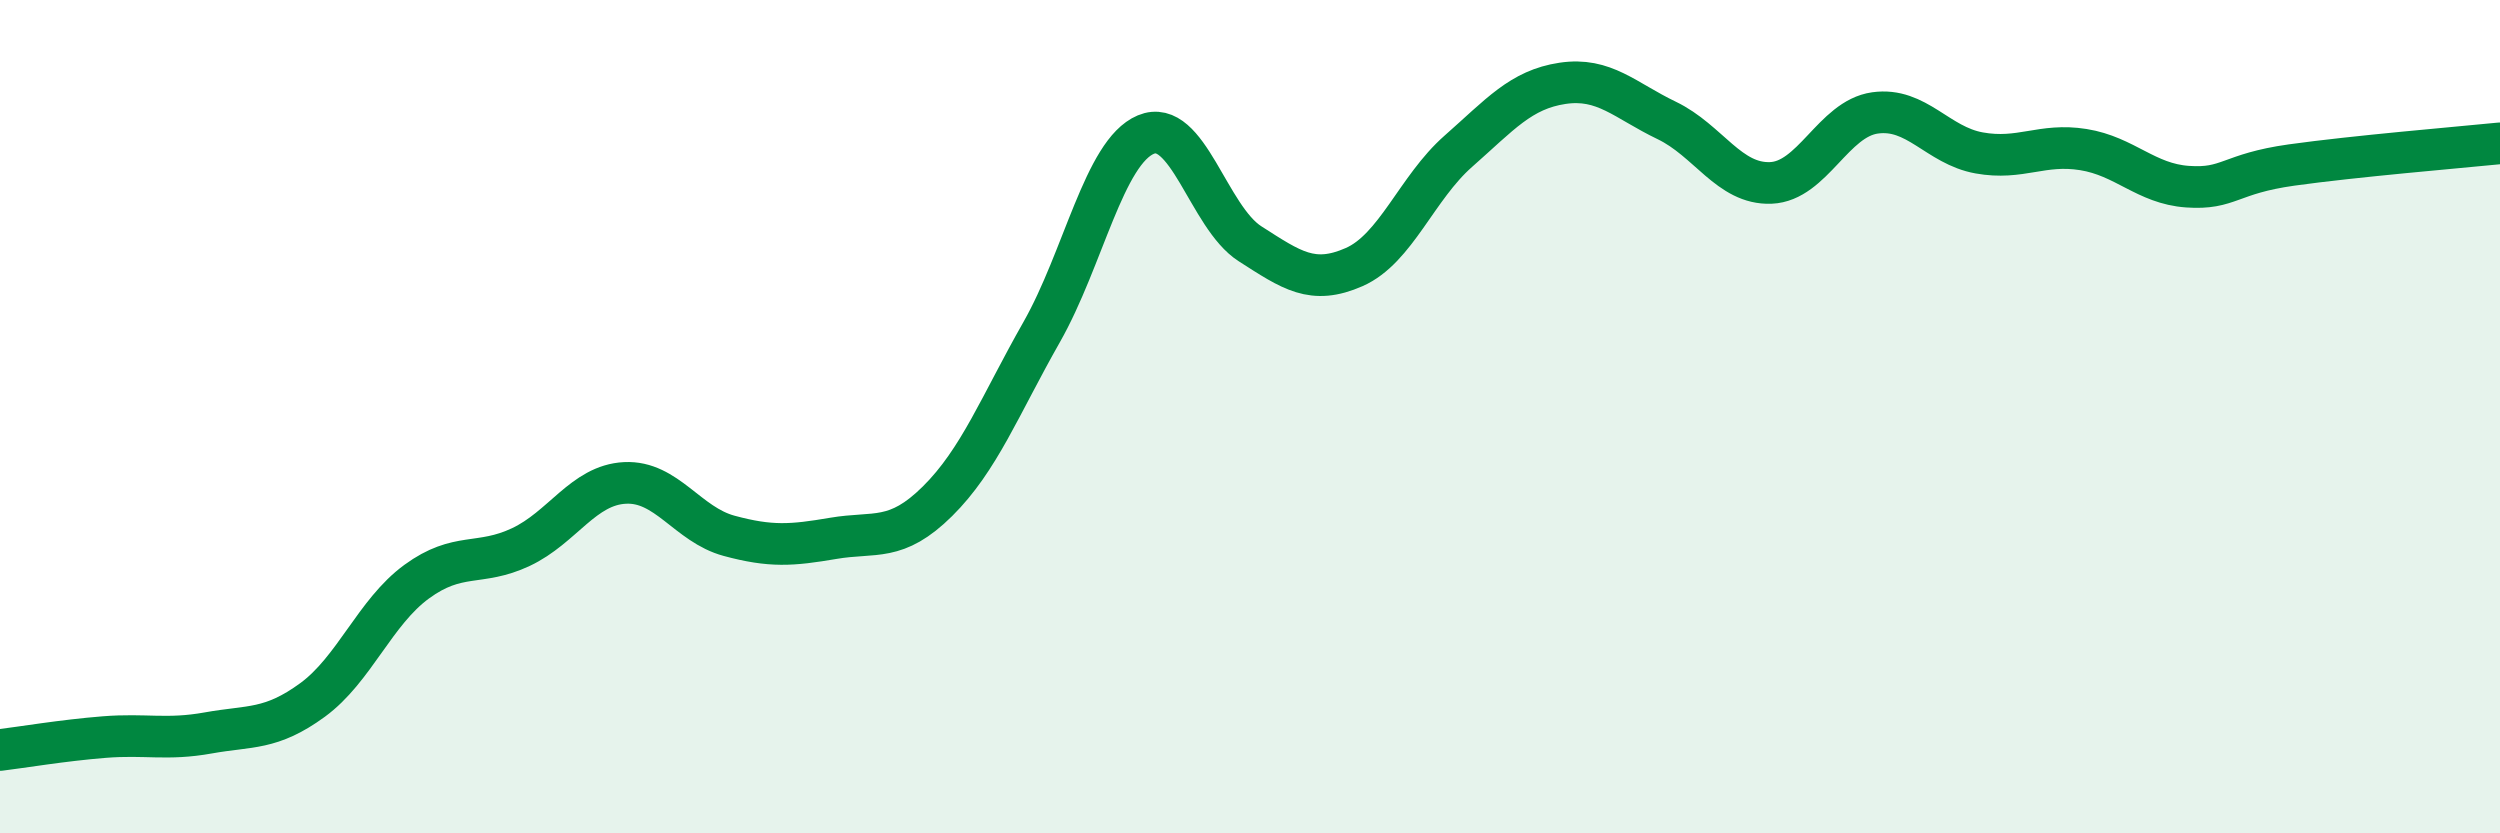 
    <svg width="60" height="20" viewBox="0 0 60 20" xmlns="http://www.w3.org/2000/svg">
      <path
        d="M 0,18 C 0.5,17.94 1.5,17.77 2.5,17.69 C 3.5,17.61 4,17.77 5,17.59 C 6,17.41 6.5,17.53 7.5,16.8 C 8.5,16.07 9,14.69 10,13.96 C 11,13.23 11.5,13.6 12.5,13.13 C 13.5,12.66 14,11.64 15,11.59 C 16,11.54 16.5,12.59 17.5,12.86 C 18.5,13.13 19,13.09 20,12.92 C 21,12.75 21.5,13.02 22.5,12.03 C 23.5,11.04 24,9.73 25,7.97 C 26,6.21 26.5,3.65 27.5,3.23 C 28.5,2.81 29,5.21 30,5.85 C 31,6.49 31.5,6.85 32.5,6.41 C 33.5,5.97 34,4.51 35,3.63 C 36,2.75 36.5,2.15 37.5,2 C 38.5,1.85 39,2.41 40,2.89 C 41,3.37 41.5,4.43 42.5,4.39 C 43.5,4.35 44,2.85 45,2.71 C 46,2.57 46.5,3.49 47.5,3.67 C 48.5,3.85 49,3.43 50,3.59 C 51,3.75 51.5,4.41 52.5,4.48 C 53.5,4.55 53.5,4.17 55,3.96 C 56.5,3.75 59,3.54 60,3.44L60 20L0 20Z"
        fill="#008740"
        opacity="0.1"
        stroke-linecap="round"
        stroke-linejoin="round"
      />
      <path
        d="M 0,18 C 0.5,17.94 1.5,17.77 2.5,17.69 C 3.5,17.61 4,17.77 5,17.59 C 6,17.41 6.5,17.53 7.5,16.8 C 8.5,16.07 9,14.69 10,13.96 C 11,13.23 11.5,13.6 12.5,13.13 C 13.5,12.66 14,11.64 15,11.59 C 16,11.54 16.5,12.59 17.5,12.86 C 18.5,13.13 19,13.09 20,12.92 C 21,12.75 21.5,13.02 22.5,12.03 C 23.5,11.04 24,9.73 25,7.97 C 26,6.21 26.5,3.65 27.5,3.23 C 28.5,2.81 29,5.21 30,5.85 C 31,6.49 31.5,6.85 32.5,6.41 C 33.5,5.97 34,4.51 35,3.63 C 36,2.75 36.5,2.15 37.5,2 C 38.5,1.85 39,2.41 40,2.89 C 41,3.37 41.5,4.43 42.5,4.39 C 43.5,4.35 44,2.85 45,2.71 C 46,2.57 46.5,3.49 47.5,3.67 C 48.5,3.85 49,3.43 50,3.59 C 51,3.75 51.5,4.41 52.5,4.48 C 53.5,4.55 53.5,4.17 55,3.96 C 56.5,3.75 59,3.54 60,3.44"
        stroke="#008740"
        stroke-width="1"
        fill="none"
        stroke-linecap="round"
        stroke-linejoin="round"
      />
    </svg>
  